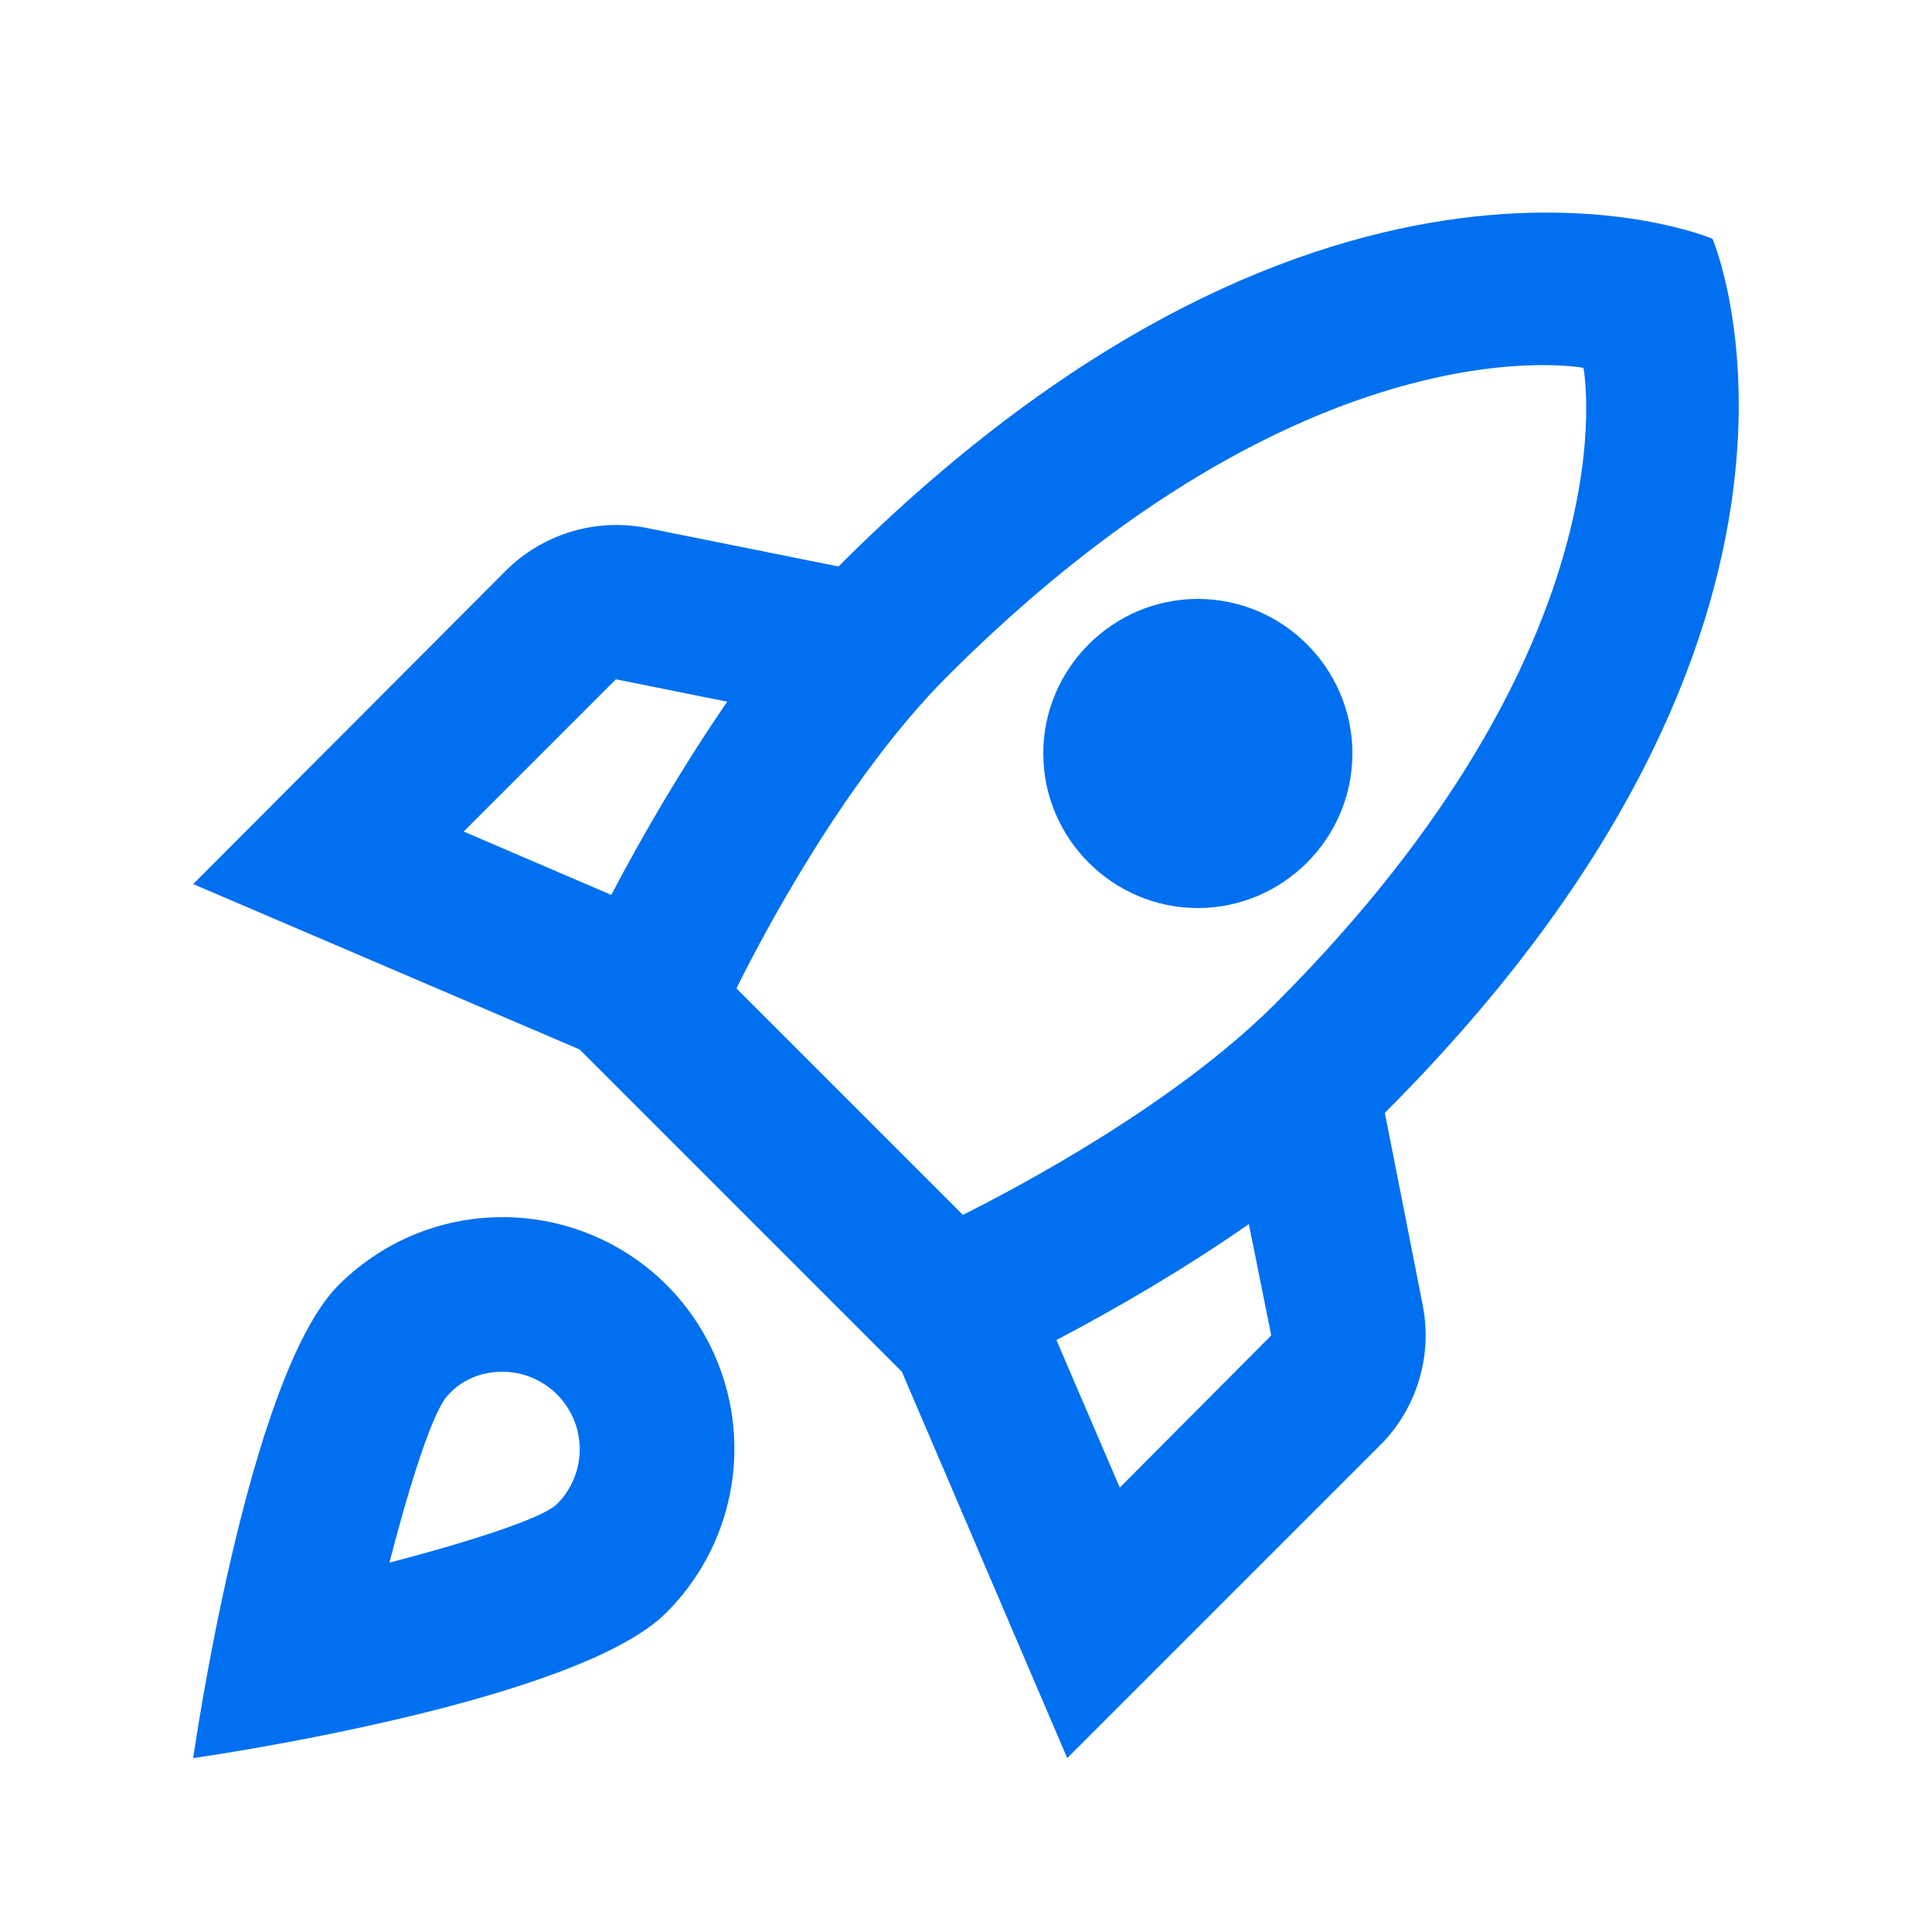 <?xml version="1.0" encoding="UTF-8"?><svg width="25" height="25" viewBox="0 0 25 25" fill="none" xmlns="http://www.w3.org/2000/svg">
<path d="M6.5 15.75C5.67 15.75 4.92 16.09 4.38 16.63C3.2 17.81 2.5 22.75 2.5 22.75C2.5 22.75 7.44 22.05 8.62 20.87C9.041 20.451 9.328 19.917 9.445 19.334C9.561 18.752 9.502 18.148 9.275 17.6C9.048 17.051 8.663 16.582 8.169 16.253C7.675 15.924 7.094 15.749 6.5 15.75ZM7.21 19.46C6.93 19.74 5.04 20.22 5.04 20.22C5.04 20.22 5.51 18.34 5.8 18.05C5.97 17.86 6.22 17.75 6.5 17.75C6.698 17.75 6.891 17.809 7.056 17.919C7.221 18.029 7.349 18.186 7.425 18.368C7.501 18.551 7.521 18.753 7.483 18.947C7.444 19.141 7.35 19.32 7.21 19.46ZM17.92 14.4C24.28 8.04 22.16 3.09 22.16 3.09C22.16 3.09 17.21 0.97 10.85 7.33L8.36 6.83C8.036 6.768 7.702 6.785 7.387 6.881C7.072 6.977 6.784 7.148 6.55 7.38L2.5 11.44L7.5 13.58L11.67 17.75L13.81 22.75L17.86 18.7C18.33 18.23 18.54 17.55 18.41 16.89L17.92 14.4ZM7.91 11.58L6 10.76L7.97 8.79L9.41 9.08C8.84 9.91 8.33 10.78 7.91 11.58ZM14.49 19.25L13.67 17.34C14.47 16.92 15.34 16.41 16.16 15.84L16.45 17.28L14.49 19.25ZM16.5 12.99C15.18 14.31 13.12 15.39 12.46 15.72L9.53 12.79C9.85 12.14 10.93 10.08 12.26 8.75C16.94 4.07 20.49 4.76 20.49 4.76C20.49 4.76 21.18 8.31 16.5 12.99ZM15.5 11.75C16.6 11.75 17.5 10.85 17.5 9.75C17.5 8.65 16.6 7.75 15.5 7.75C14.4 7.75 13.5 8.65 13.5 9.75C13.5 10.85 14.4 11.75 15.5 11.75Z" fill="#0070F0"/>
</svg>
